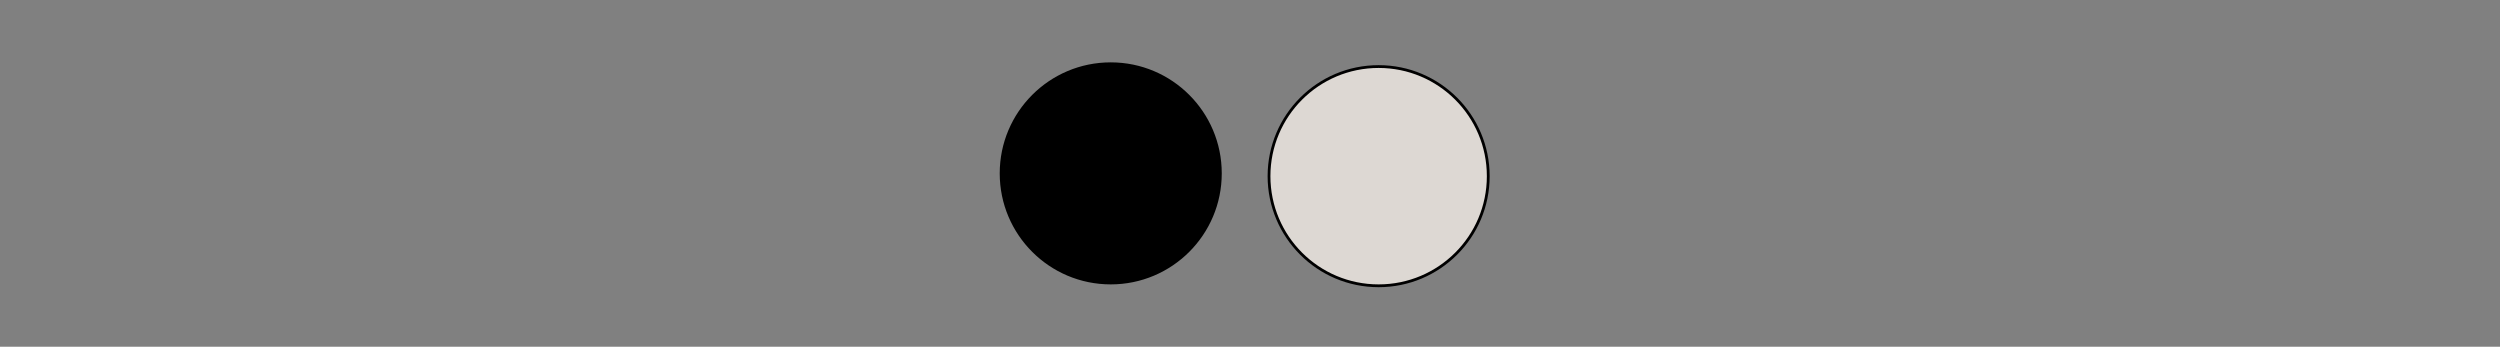 <?xml version="1.0" encoding="utf-8"?>
<!-- Generator: Adobe Illustrator 27.5.0, SVG Export Plug-In . SVG Version: 6.00 Build 0)  -->
<svg version="1.1" id="Ebene_1" xmlns="http://www.w3.org/2000/svg" xmlns:xlink="http://www.w3.org/1999/xlink" x="0px" y="0px"
	 viewBox="0 0 447 62" style="enable-background:new 0 0 447 62;" xml:space="preserve">
<rect x="0" y="0" width="447" height="62" fill="#808080" stroke="none"/>
<style type="text/css">
	.st0{fill:#32333F;stroke:#000000;stroke-width:0.5;stroke-miterlimit:10;}
	.st1{fill:#896F28;stroke:#000000;stroke-width:0.5;stroke-miterlimit:10;}
	.st2{fill:#EDDFD3;stroke:#000000;stroke-width:0.5;stroke-miterlimit:10;}
	.st3{fill:#E8E8E8;stroke:#000000;stroke-width:0.5;stroke-miterlimit:10;}
	.st4{fill:#D10023;stroke:#000000;stroke-width:0.5;stroke-miterlimit:10;}
	.st5{stroke:#000000;stroke-width:0.5;stroke-miterlimit:10;}
	.st6{fill:#FCFCFC;stroke:#000000;stroke-width:0.5;stroke-miterlimit:10;}
	.st7{fill:#DDD8D3;stroke:#000000;stroke-width:0.5;stroke-miterlimit:10;}
</style>
<circle class="st0" cx="210" cy="-63" r="19.6"/>
<circle class="st1" cx="302.8" cy="-67.5" r="19.6"/>
<circle class="st2" cx="332.6" cy="-67.5" r="19.6"/>
<circle class="st3" cx="165.8" cy="-73.5" r="19.6"/>
<circle class="st4" cx="133.2" cy="-34.3" r="19.6"/>
<circle class="st5" cx="198.6" cy="31" r="19.6"/>
<circle class="st6" cx="249.2" cy="-87.1" r="19.6"/>
<circle class="st7" cx="246.5" cy="31.5" r="19.6"/>
</svg>
